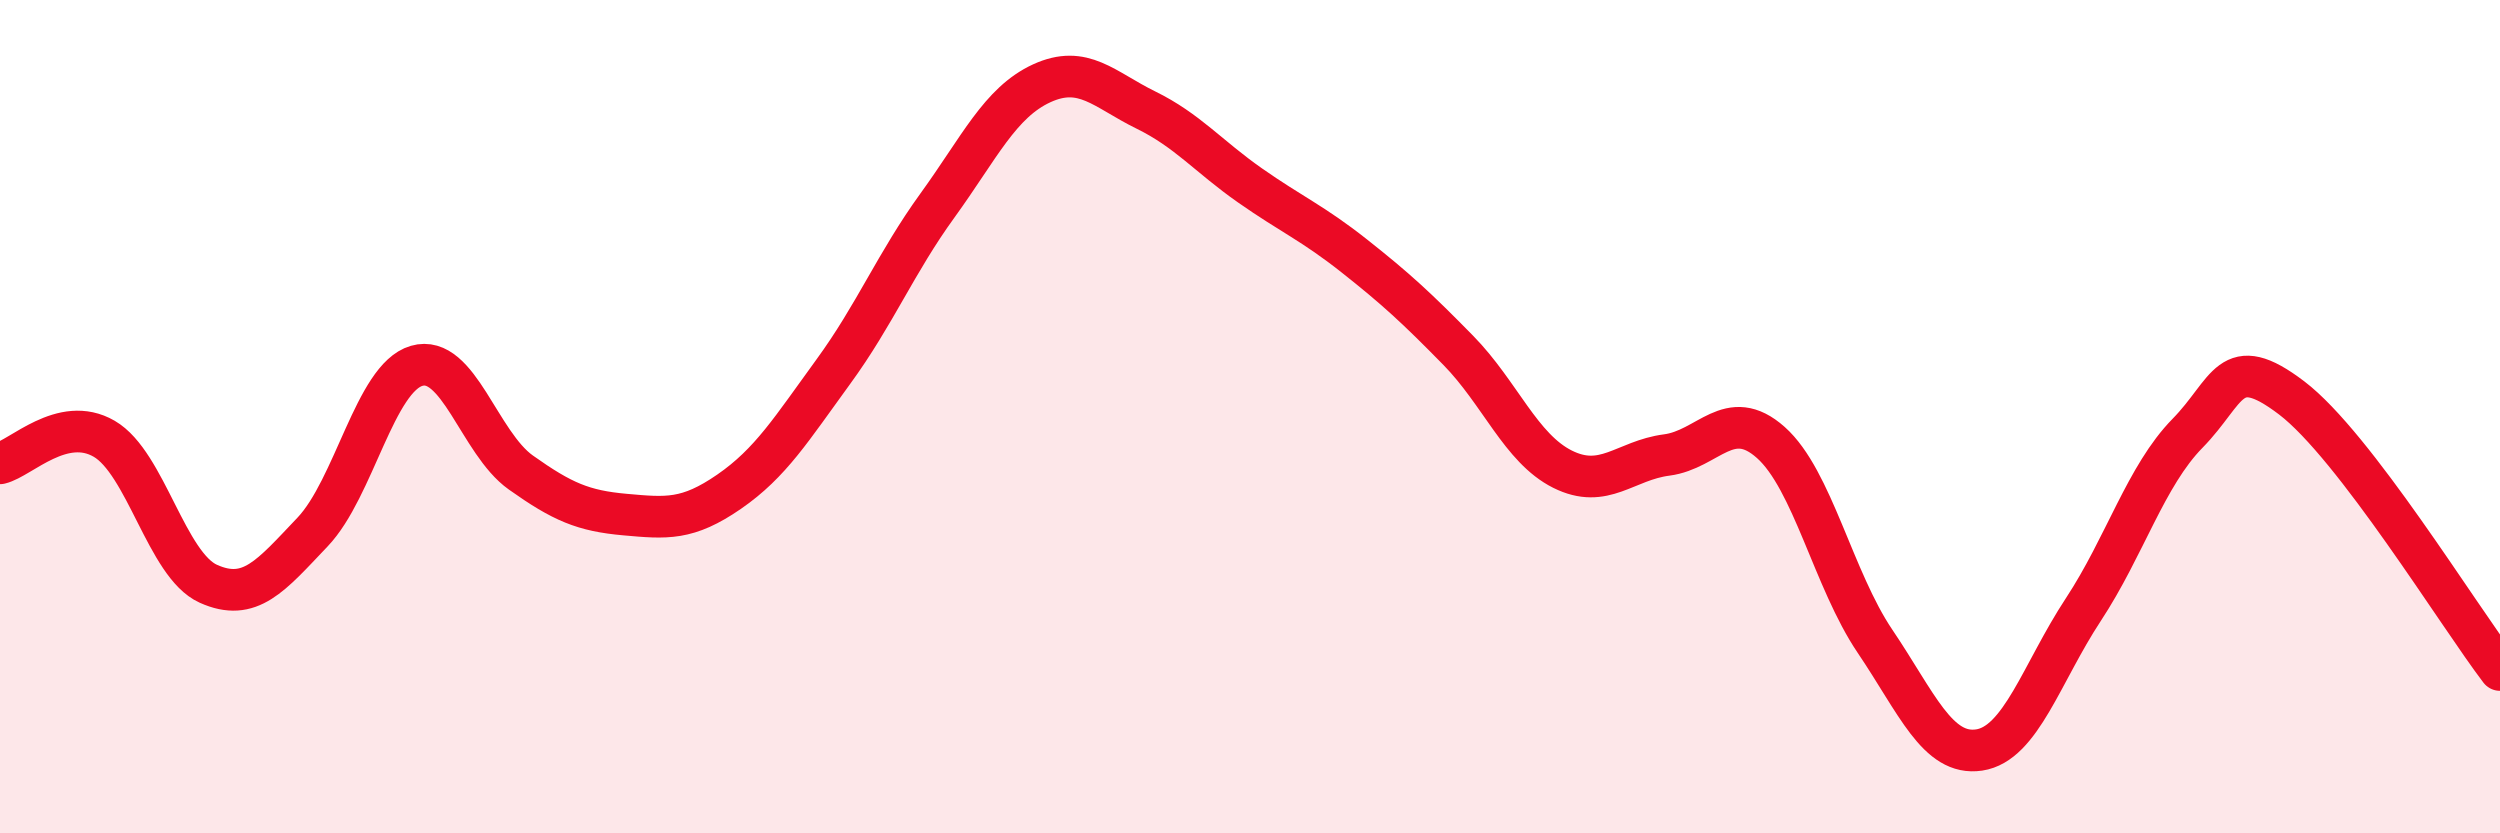 
    <svg width="60" height="20" viewBox="0 0 60 20" xmlns="http://www.w3.org/2000/svg">
      <path
        d="M 0,11.12 C 0.5,11 1.5,9.95 2.5,10.53 C 3.5,11.11 4,13.56 5,14.01 C 6,14.46 6.5,13.82 7.5,12.77 C 8.5,11.72 9,9.07 10,8.78 C 11,8.49 11.5,10.63 12.5,11.34 C 13.5,12.05 14,12.26 15,12.35 C 16,12.44 16.5,12.49 17.5,11.8 C 18.5,11.11 19,10.29 20,8.92 C 21,7.55 21.5,6.31 22.5,4.93 C 23.5,3.55 24,2.46 25,2 C 26,1.54 26.5,2.15 27.5,2.64 C 28.5,3.13 29,3.75 30,4.45 C 31,5.15 31.5,5.35 32.5,6.14 C 33.5,6.93 34,7.39 35,8.41 C 36,9.43 36.5,10.76 37.5,11.26 C 38.5,11.76 39,11.05 40,10.92 C 41,10.79 41.5,9.73 42.5,10.62 C 43.5,11.51 44,13.91 45,15.39 C 46,16.87 46.5,18.15 47.5,18 C 48.5,17.85 49,16.15 50,14.63 C 51,13.11 51.5,11.42 52.5,10.4 C 53.5,9.38 53.5,8.41 55,9.55 C 56.5,10.69 59,14.77 60,16.08L60 20L0 20Z"
        fill="#EB0A25"
        opacity="0.1"
        stroke-linecap="round"
        stroke-linejoin="round"
      />
      <path
        d="M 0,11.12 C 0.5,11 1.5,9.95 2.5,10.53 C 3.5,11.11 4,13.56 5,14.01 C 6,14.46 6.5,13.82 7.5,12.77 C 8.5,11.72 9,9.07 10,8.78 C 11,8.49 11.5,10.63 12.5,11.34 C 13.5,12.05 14,12.26 15,12.35 C 16,12.44 16.5,12.49 17.5,11.8 C 18.5,11.11 19,10.29 20,8.92 C 21,7.55 21.5,6.31 22.5,4.93 C 23.5,3.55 24,2.46 25,2 C 26,1.54 26.5,2.15 27.5,2.64 C 28.5,3.13 29,3.75 30,4.45 C 31,5.15 31.5,5.35 32.5,6.14 C 33.5,6.93 34,7.39 35,8.41 C 36,9.43 36.5,10.76 37.5,11.26 C 38.5,11.76 39,11.05 40,10.92 C 41,10.79 41.5,9.73 42.5,10.62 C 43.5,11.51 44,13.91 45,15.39 C 46,16.87 46.5,18.15 47.5,18 C 48.5,17.85 49,16.15 50,14.63 C 51,13.11 51.5,11.42 52.5,10.4 C 53.5,9.38 53.5,8.41 55,9.55 C 56.5,10.69 59,14.77 60,16.08"
        stroke="#EB0A25"
        stroke-width="1"
        fill="none"
        stroke-linecap="round"
        stroke-linejoin="round"
      />
    </svg>
  